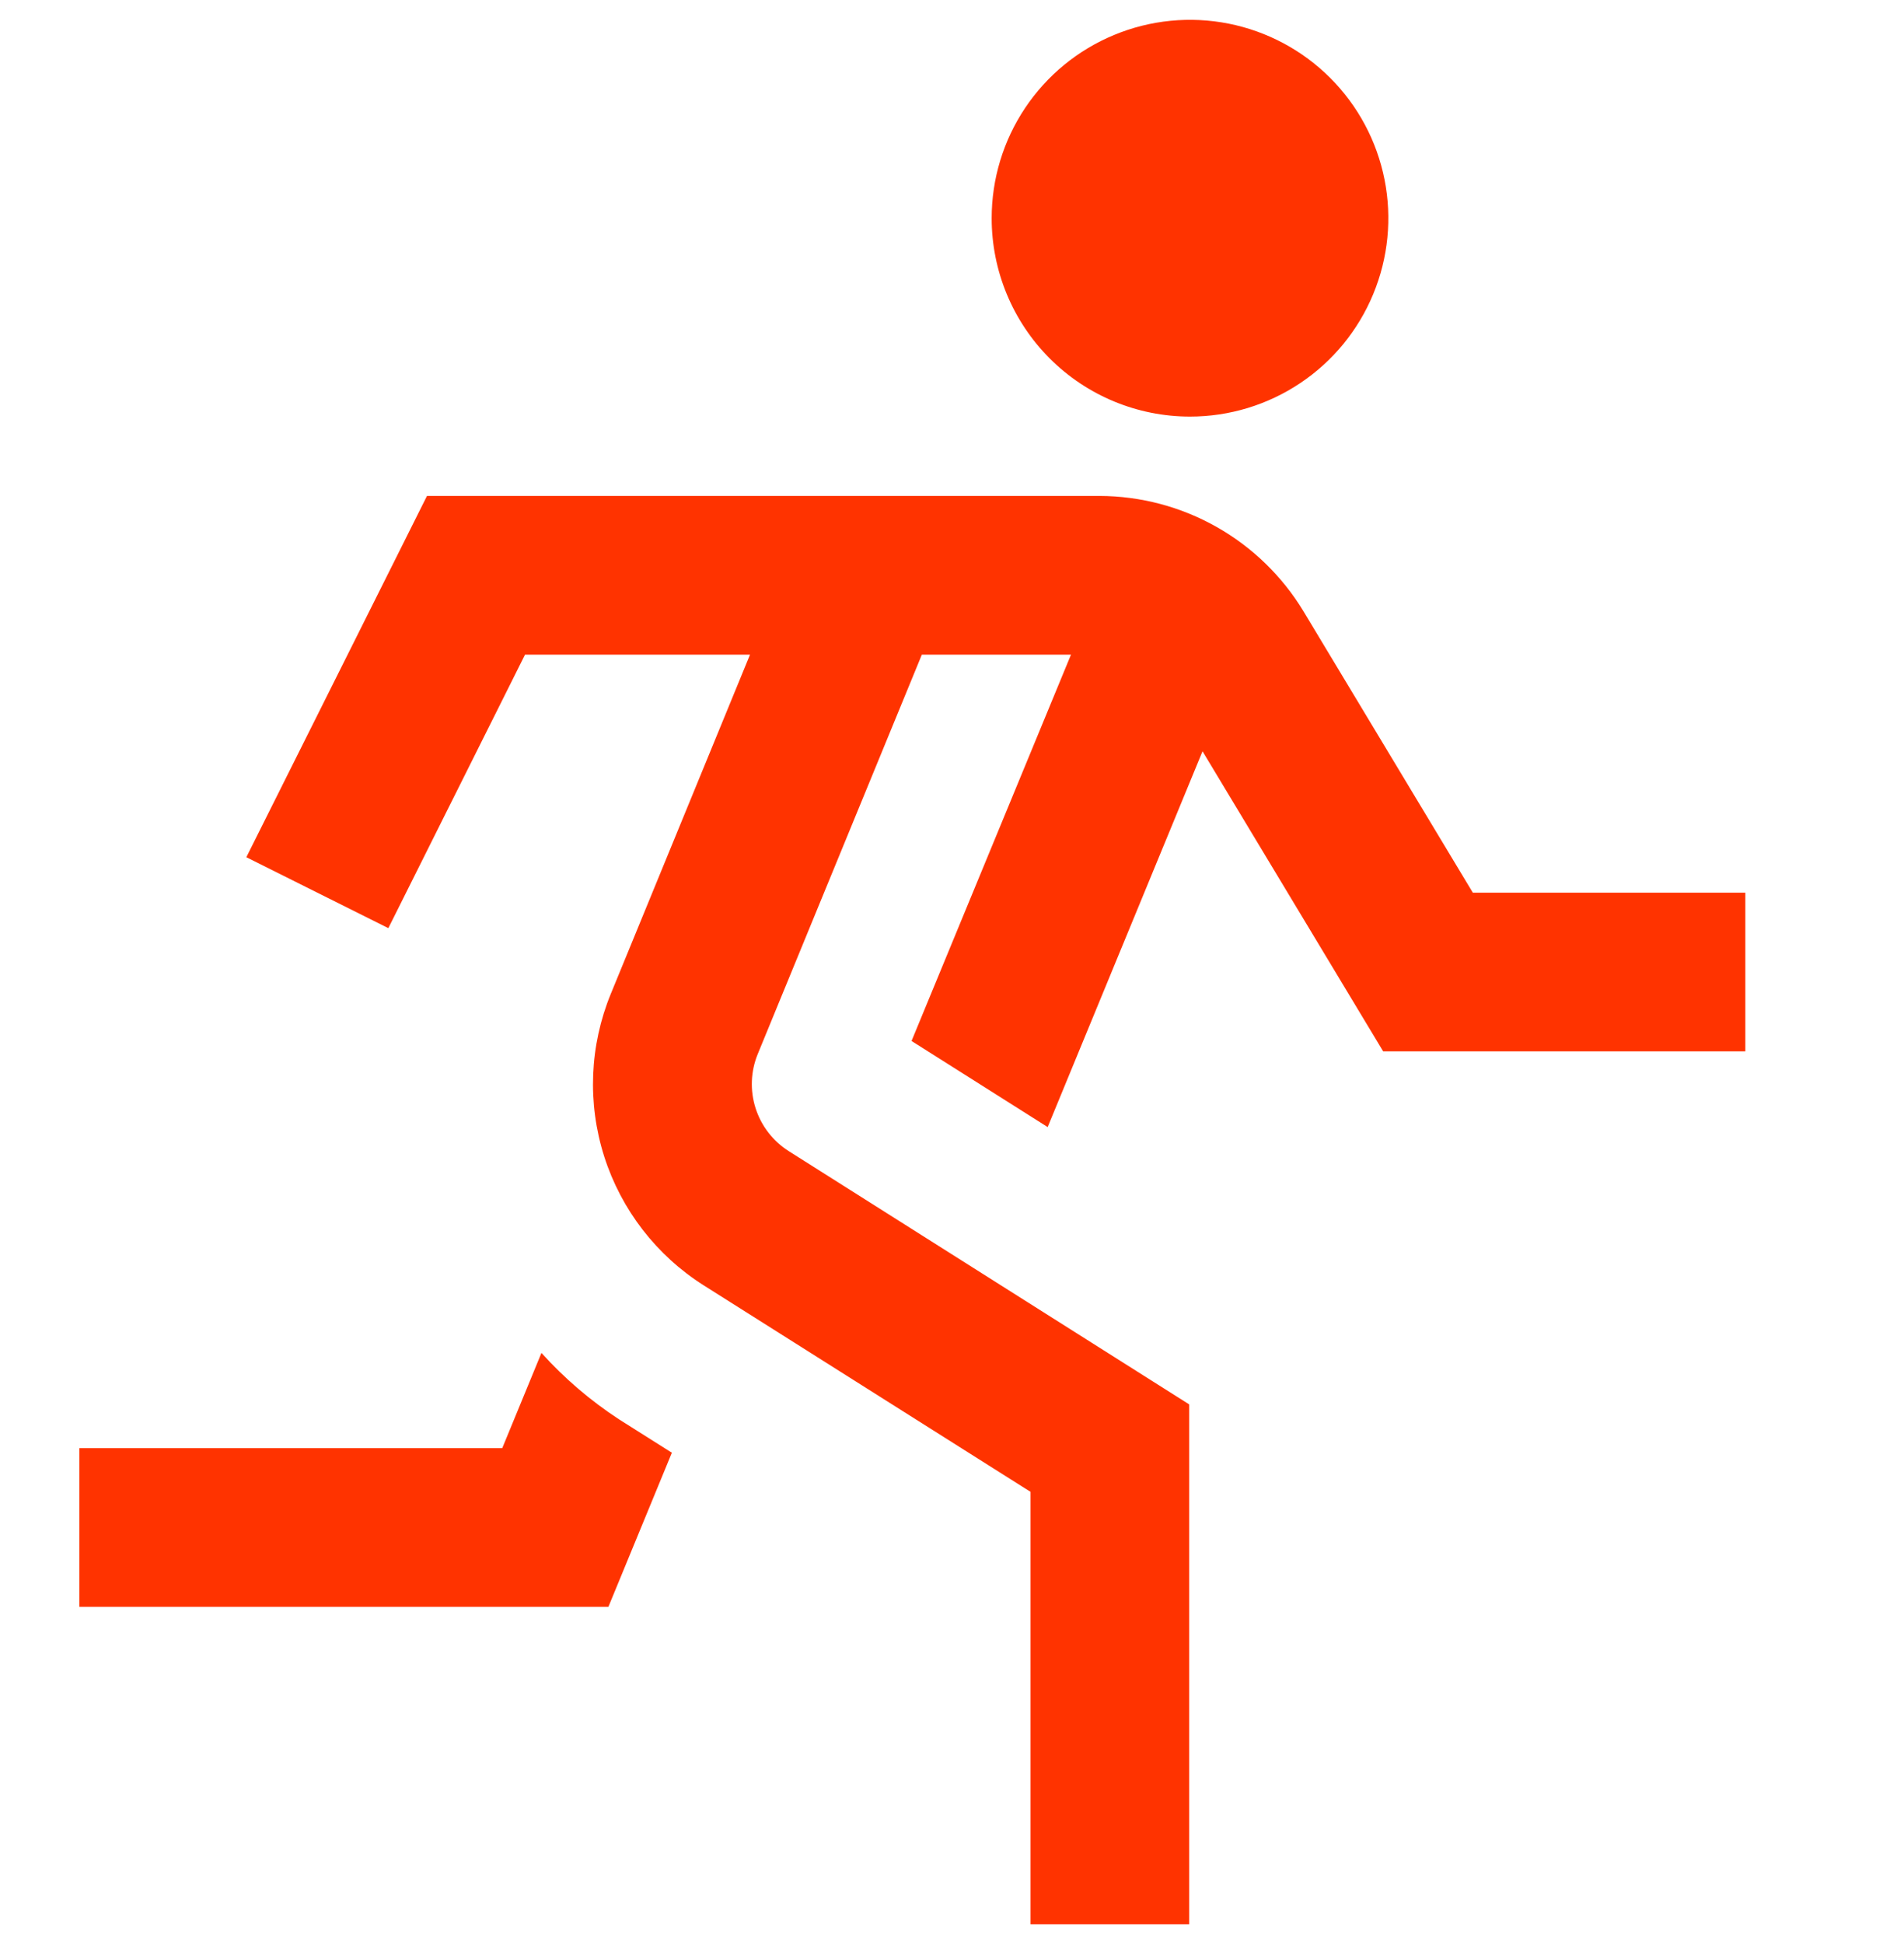 <svg width="48" height="49" viewBox="0 0 48 49" fill="none" xmlns="http://www.w3.org/2000/svg">
<g clip-path="url(#clip0_367_2392)">
<path d="M44 22.5V26.5H34.87L30.316 18.936L26.412 28.408L22.98 26.238L27 16.5H23.24L19.104 26.564C18.925 26.999 18.905 27.483 19.048 27.931C19.191 28.379 19.487 28.762 19.884 29.014L29.98 35.398V48.5H25.98V37.602L17.748 32.402C16.553 31.648 15.663 30.497 15.233 29.152C14.804 27.806 14.863 26.352 15.4 25.046L18.908 16.5H13.236L9.79 23.394L6.21 21.606L10.764 12.5H27.72C28.754 12.503 29.77 12.772 30.67 13.281C31.57 13.79 32.324 14.522 32.86 15.406L37.13 22.5H44ZM30 10.5C30.989 10.5 31.956 10.207 32.778 9.657C33.6 9.108 34.241 8.327 34.619 7.413C34.998 6.5 35.097 5.494 34.904 4.525C34.711 3.555 34.235 2.664 33.535 1.964C32.836 1.265 31.945 0.789 30.976 0.596C30.006 0.403 29 0.502 28.087 0.881C27.173 1.259 26.392 1.9 25.843 2.722C25.293 3.544 25 4.511 25 5.5C25 6.826 25.527 8.098 26.465 9.036C27.402 9.973 28.674 10.5 30 10.5ZM13.65 34.1L12.662 36.5H2V40.5H15.338L16.938 36.616L15.608 35.776C14.886 35.304 14.227 34.741 13.65 34.1Z" fill="#FF3300"/>
</g>
<defs>
<clipPath id="clip0_367_2392">
<rect width="48" height="48" fill="white" transform="translate(0 0.5)"/>
</clipPath>
</defs>
</svg>
